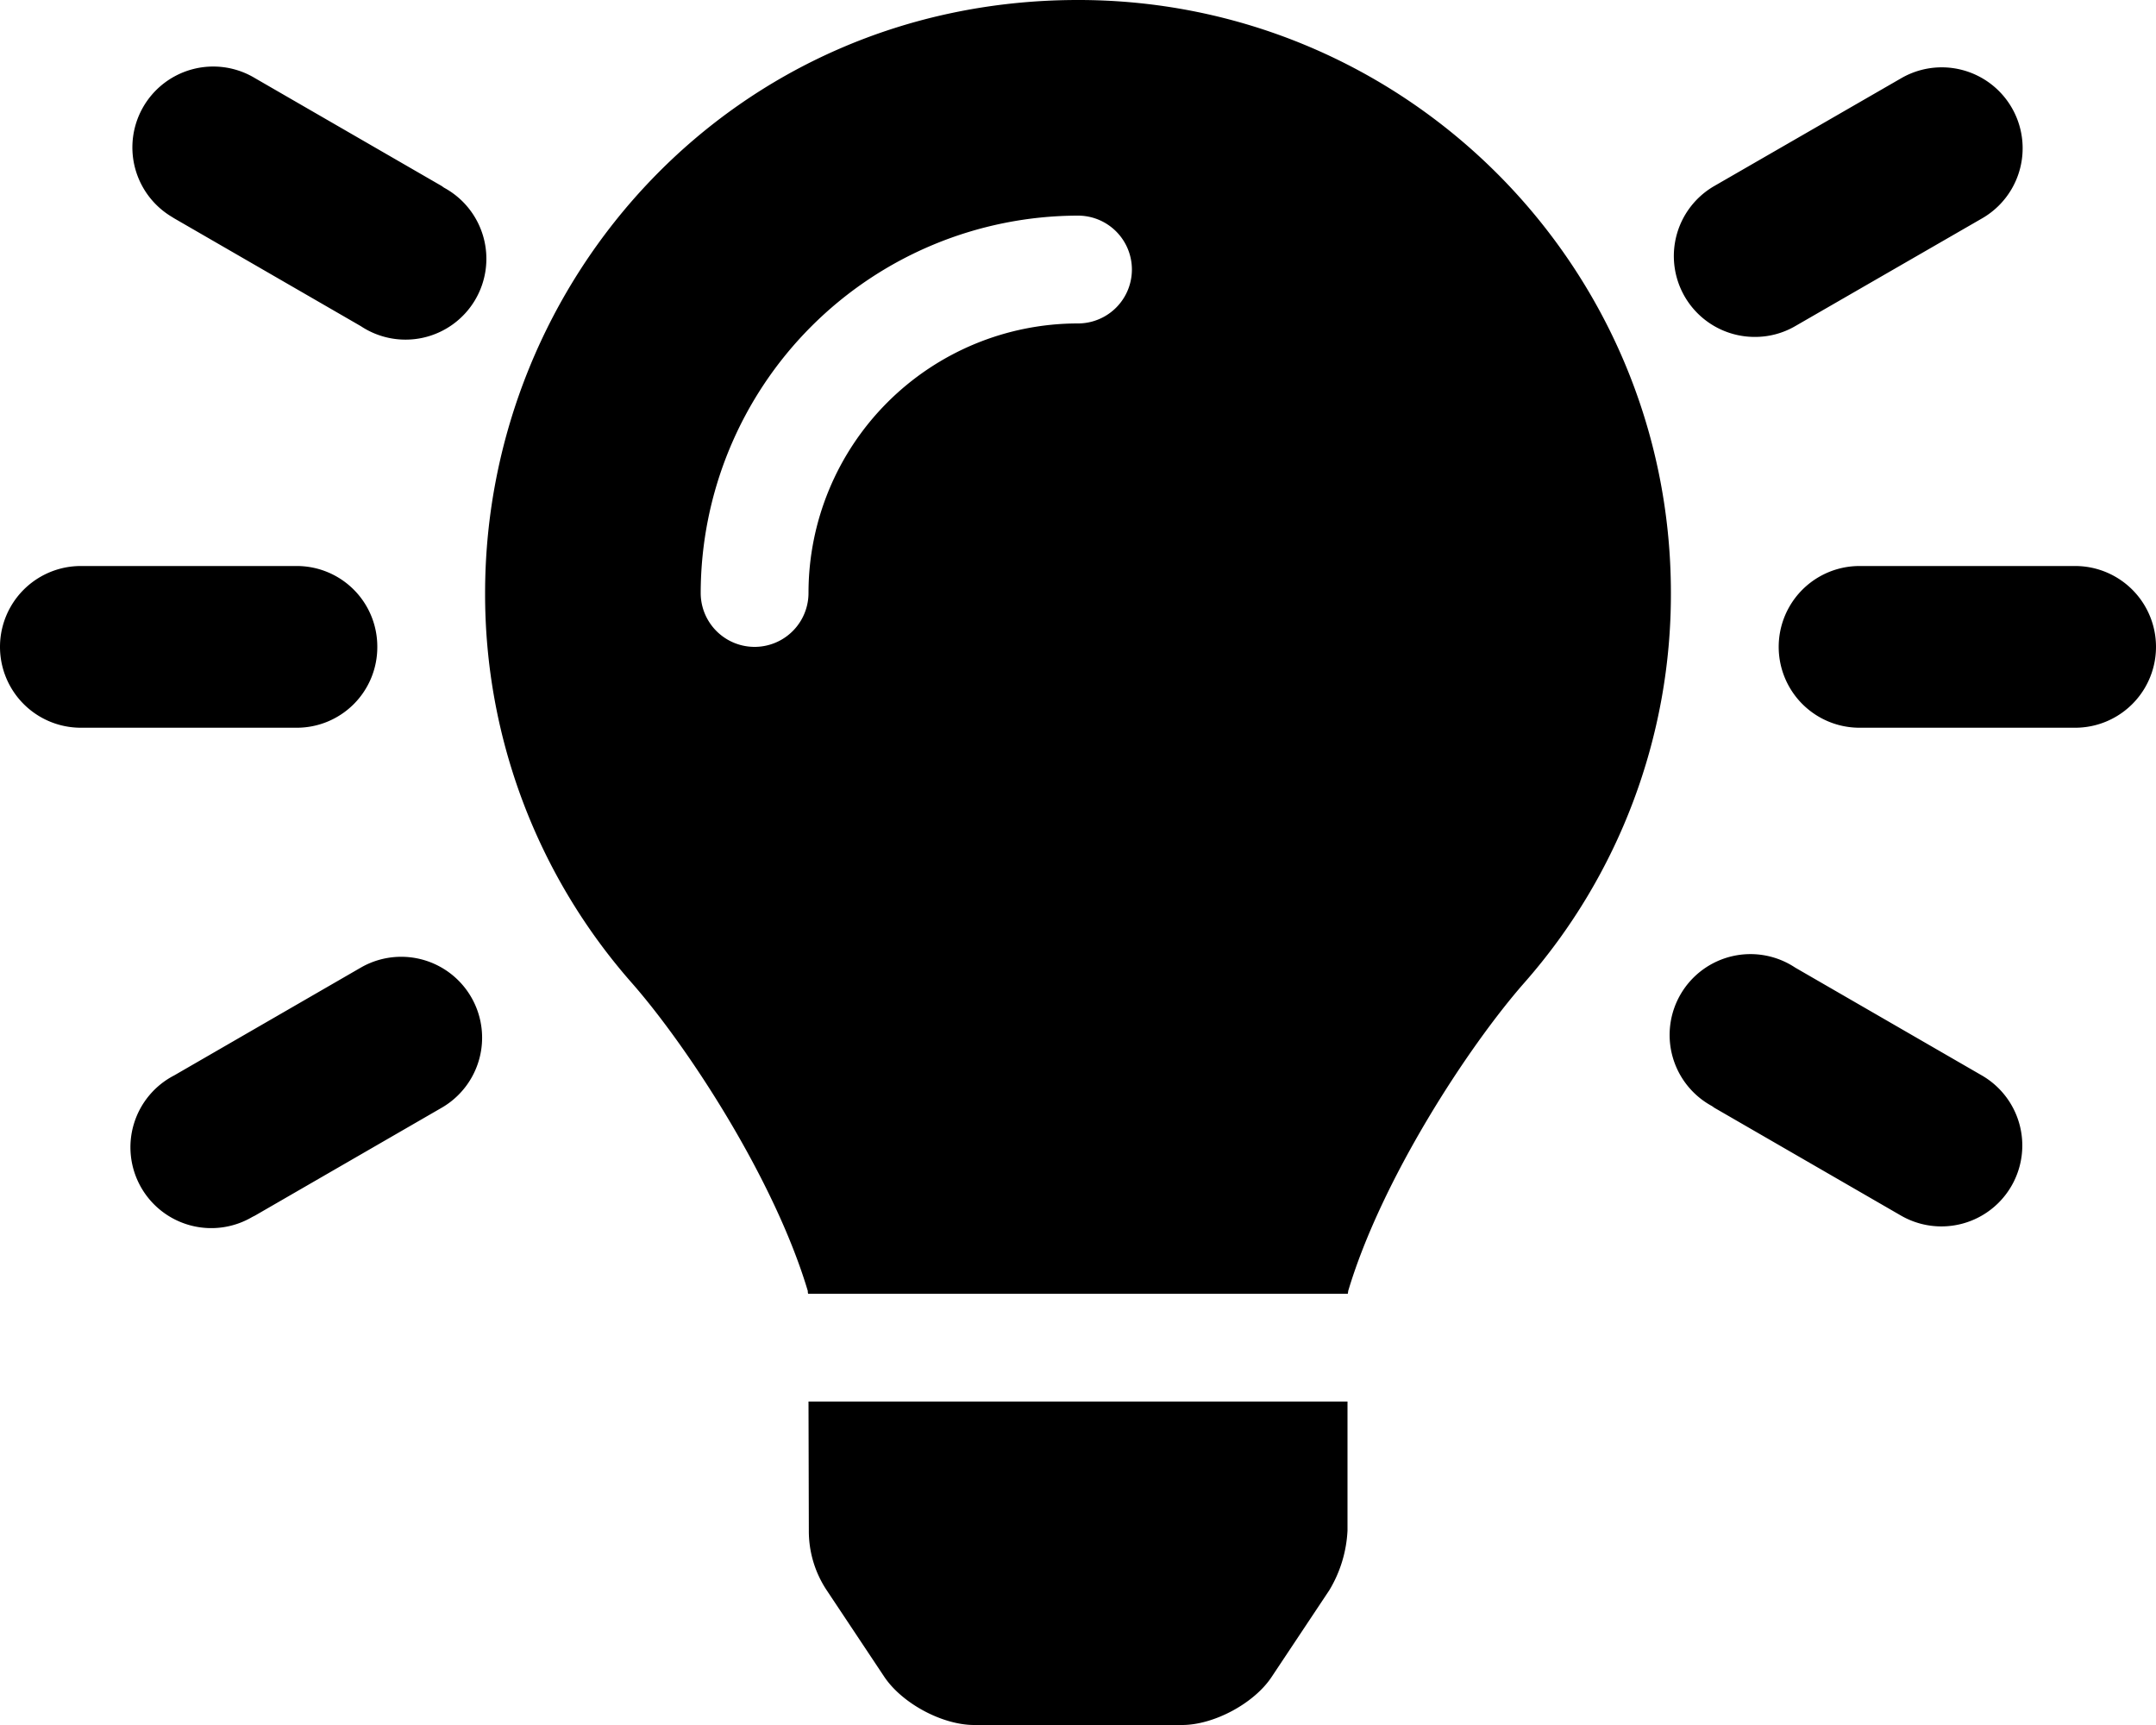 <svg xmlns="http://www.w3.org/2000/svg" width="640" height="512" viewBox="0 0 640 512">
  <g id="a0f02b1a-2a8b-4978-aae7-4da37922bf14" data-name="レイヤー 2">
    <g id="f3542544-0594-45bd-963a-d3a23089950a" data-name="レイヤー 1">
      <path d="M240.1,454.3a31.7,31.7,0,0,0,5.3,17.7l17.1,25.7c5.3,7.9,17.2,14.3,26.7,14.3h61.7c9.4,0,21.4-6.4,26.6-14.3L394.6,472a37.8,37.8,0,0,0,5.4-17.7V416H240ZM319.5,0C217.4.3,144,83,144,176a174.5,174.5,0,0,0,43.6,115.8c16.5,18.8,42.3,58.2,52.2,91.4a1.9,1.9,0,0,0,.1.8H400.1c0-.2.1-.5.1-.8,9.9-33.2,35.7-72.6,52.2-91.4A174.5,174.5,0,0,0,496,176C496,78.6,416.9-.3,319.5,0Zm.5,96a80,80,0,0,0-80,80,16,16,0,0,1-32,0A112.2,112.2,0,0,1,320,64a16,16,0,0,1,0,32ZM112,192a23.9,23.9,0,0,0-24-24H24a24,24,0,0,0,0,48H88A23.9,23.9,0,0,0,112,192Zm504-24H552a24,24,0,0,0,0,48h64a24,24,0,0,0,0-48ZM131.1,55.2l-55.4-32A24,24,0,1,0,50.9,64.3l.8.5,55.4,32a24,24,0,1,0,24.7-41.1Zm457.2,264-55.4-32a24,24,0,1,0-24.7,41.1l.7.5,55.4,32a24,24,0,0,0,24-41.6Zm-481.2-32-55.4,32a24,24,0,1,0,23.2,42l.8-.4,55.4-32a24,24,0,0,0-24-41.6ZM520.9,100a23.7,23.7,0,0,0,12-3.2l55.5-32a24,24,0,0,0-24-41.6l-55.5,32a24,24,0,0,0,12,44.8Z"/>
    </g>
  </g>
</svg>
